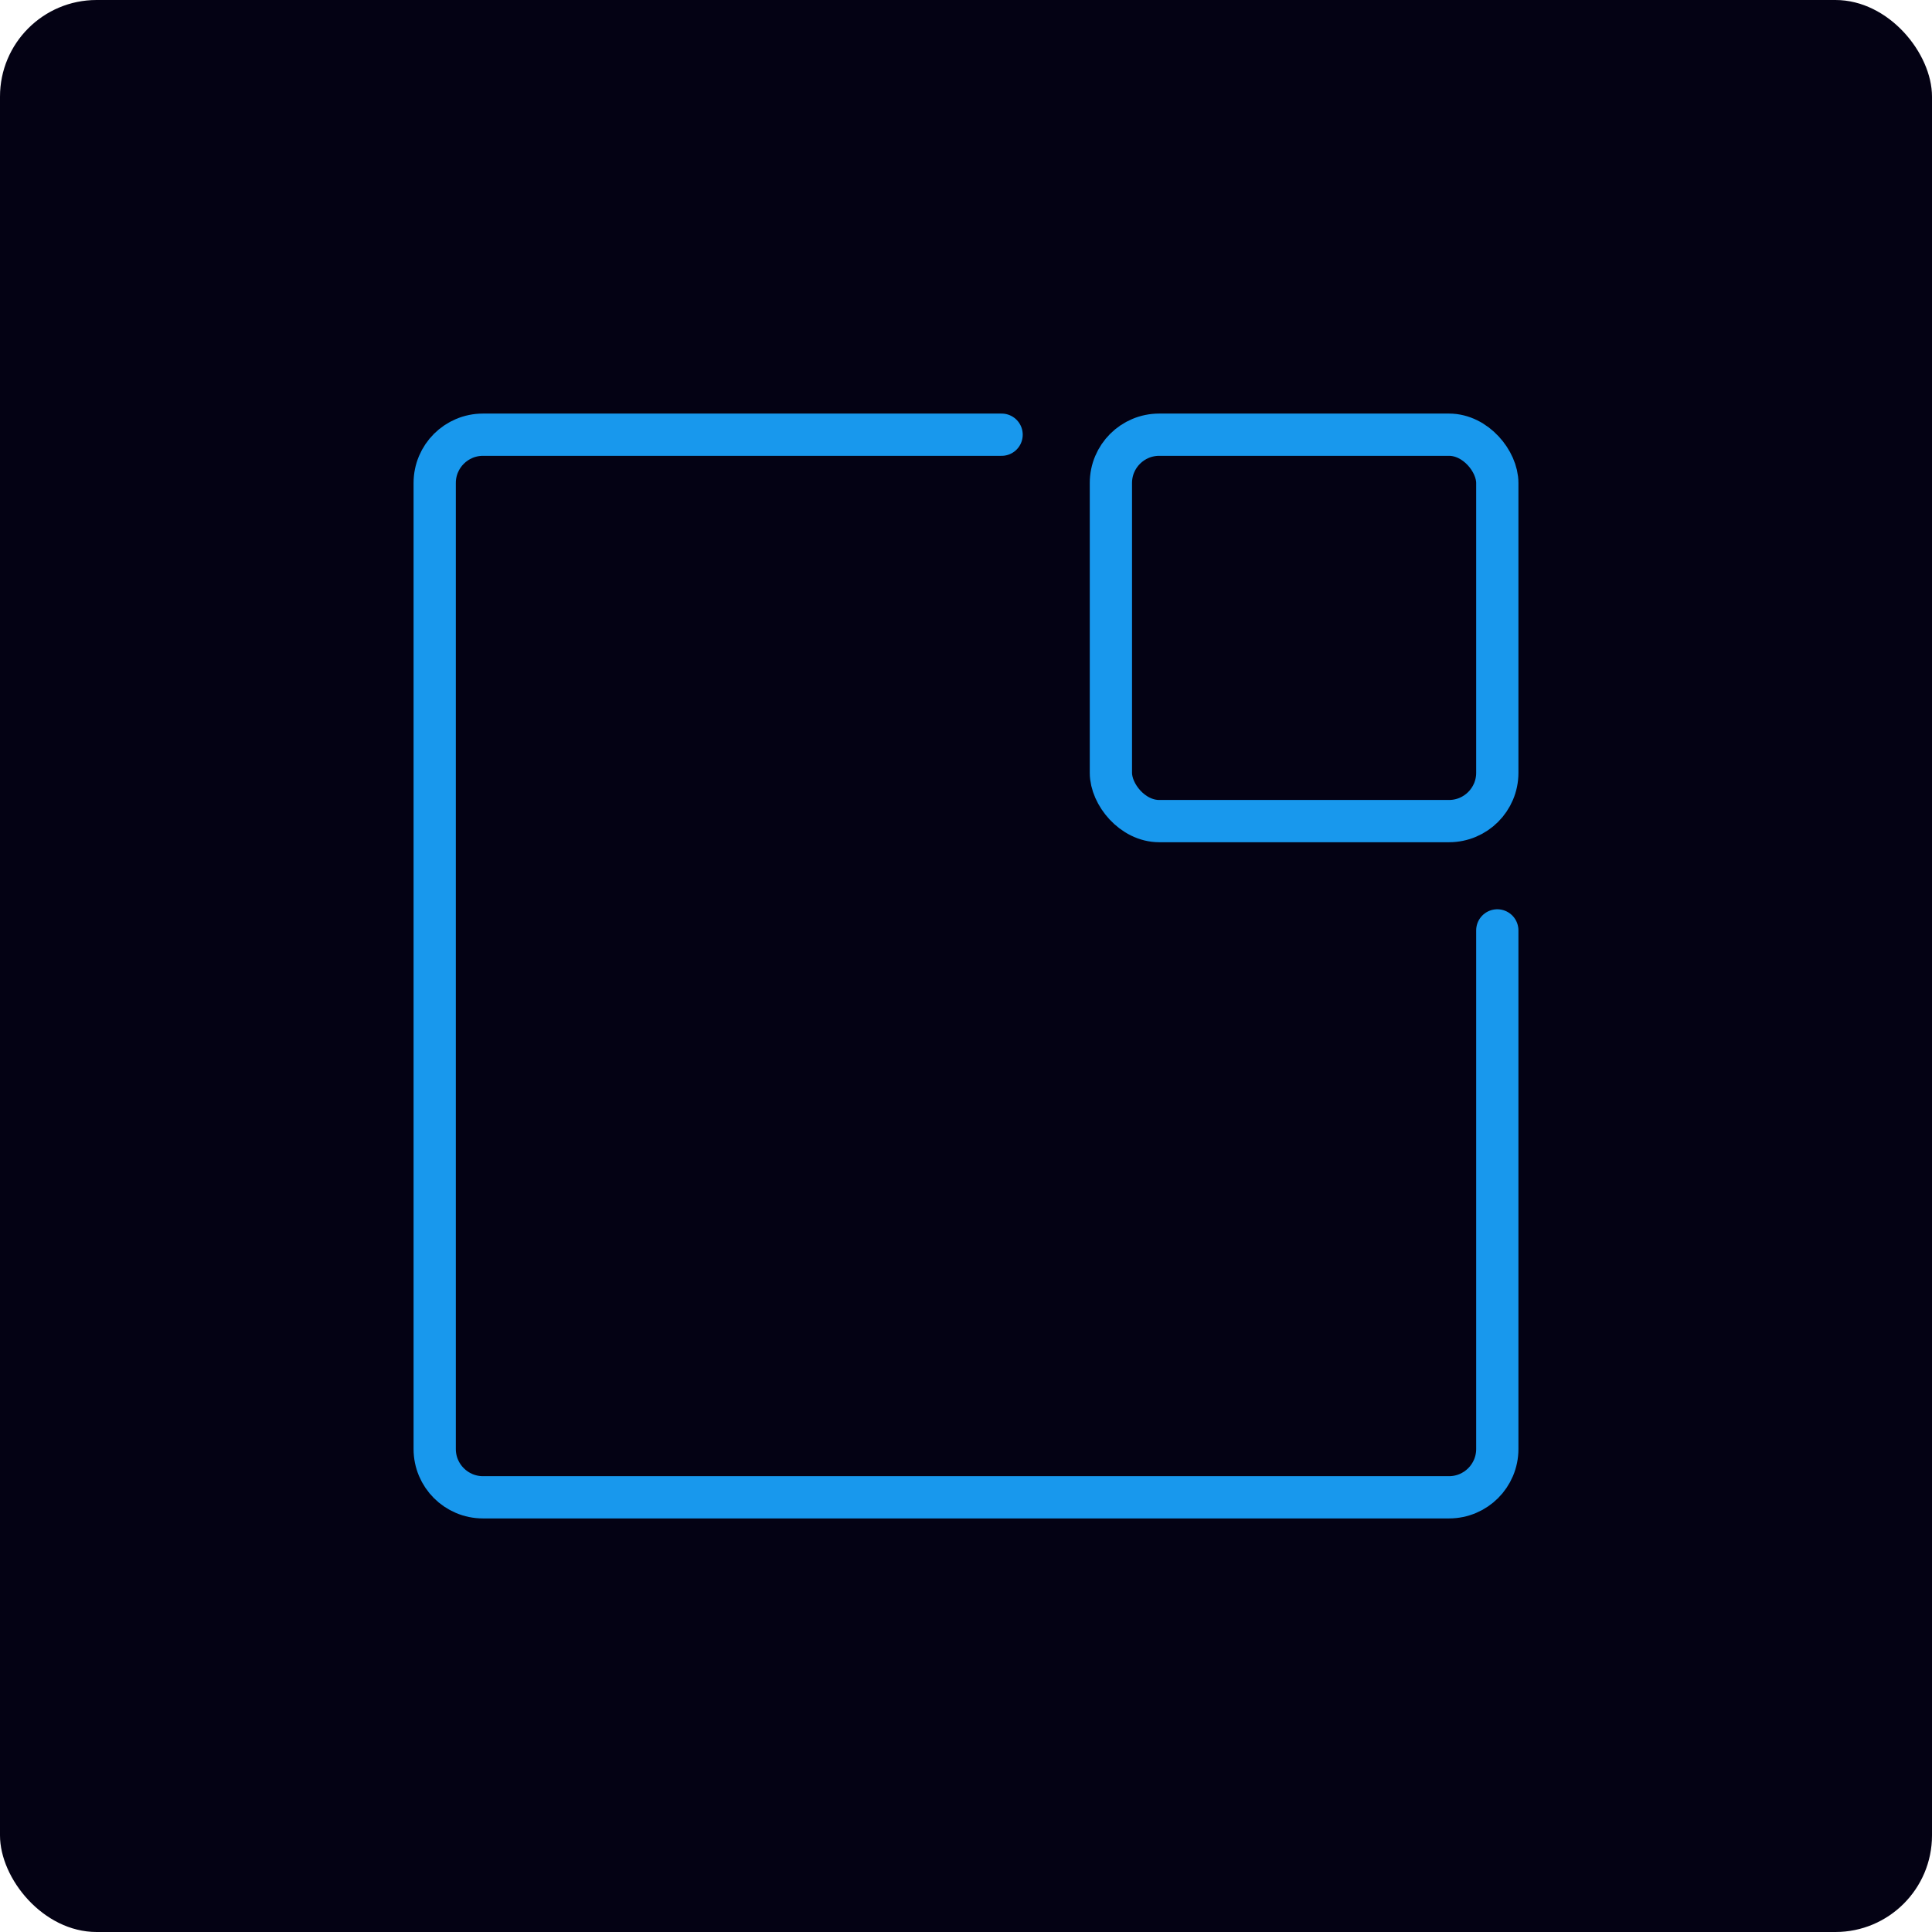 <svg width="80" height="80" viewBox="0 0 80 80" fill="none" xmlns="http://www.w3.org/2000/svg">
<rect width="80" height="80" rx="4" fill="#040214"/>
<path d="M41.474 18H20C18.895 18 18 18.895 18 20V60C18 61.105 18.895 62 20 62H60C61.105 62 62 61.105 62 60V38.526" stroke="#1898ED" stroke-width="1.75" stroke-linecap="round"/>
<rect x="46" y="18" width="16" height="16" rx="2" stroke="#1898ED" stroke-width="1.75"/>
</svg>

